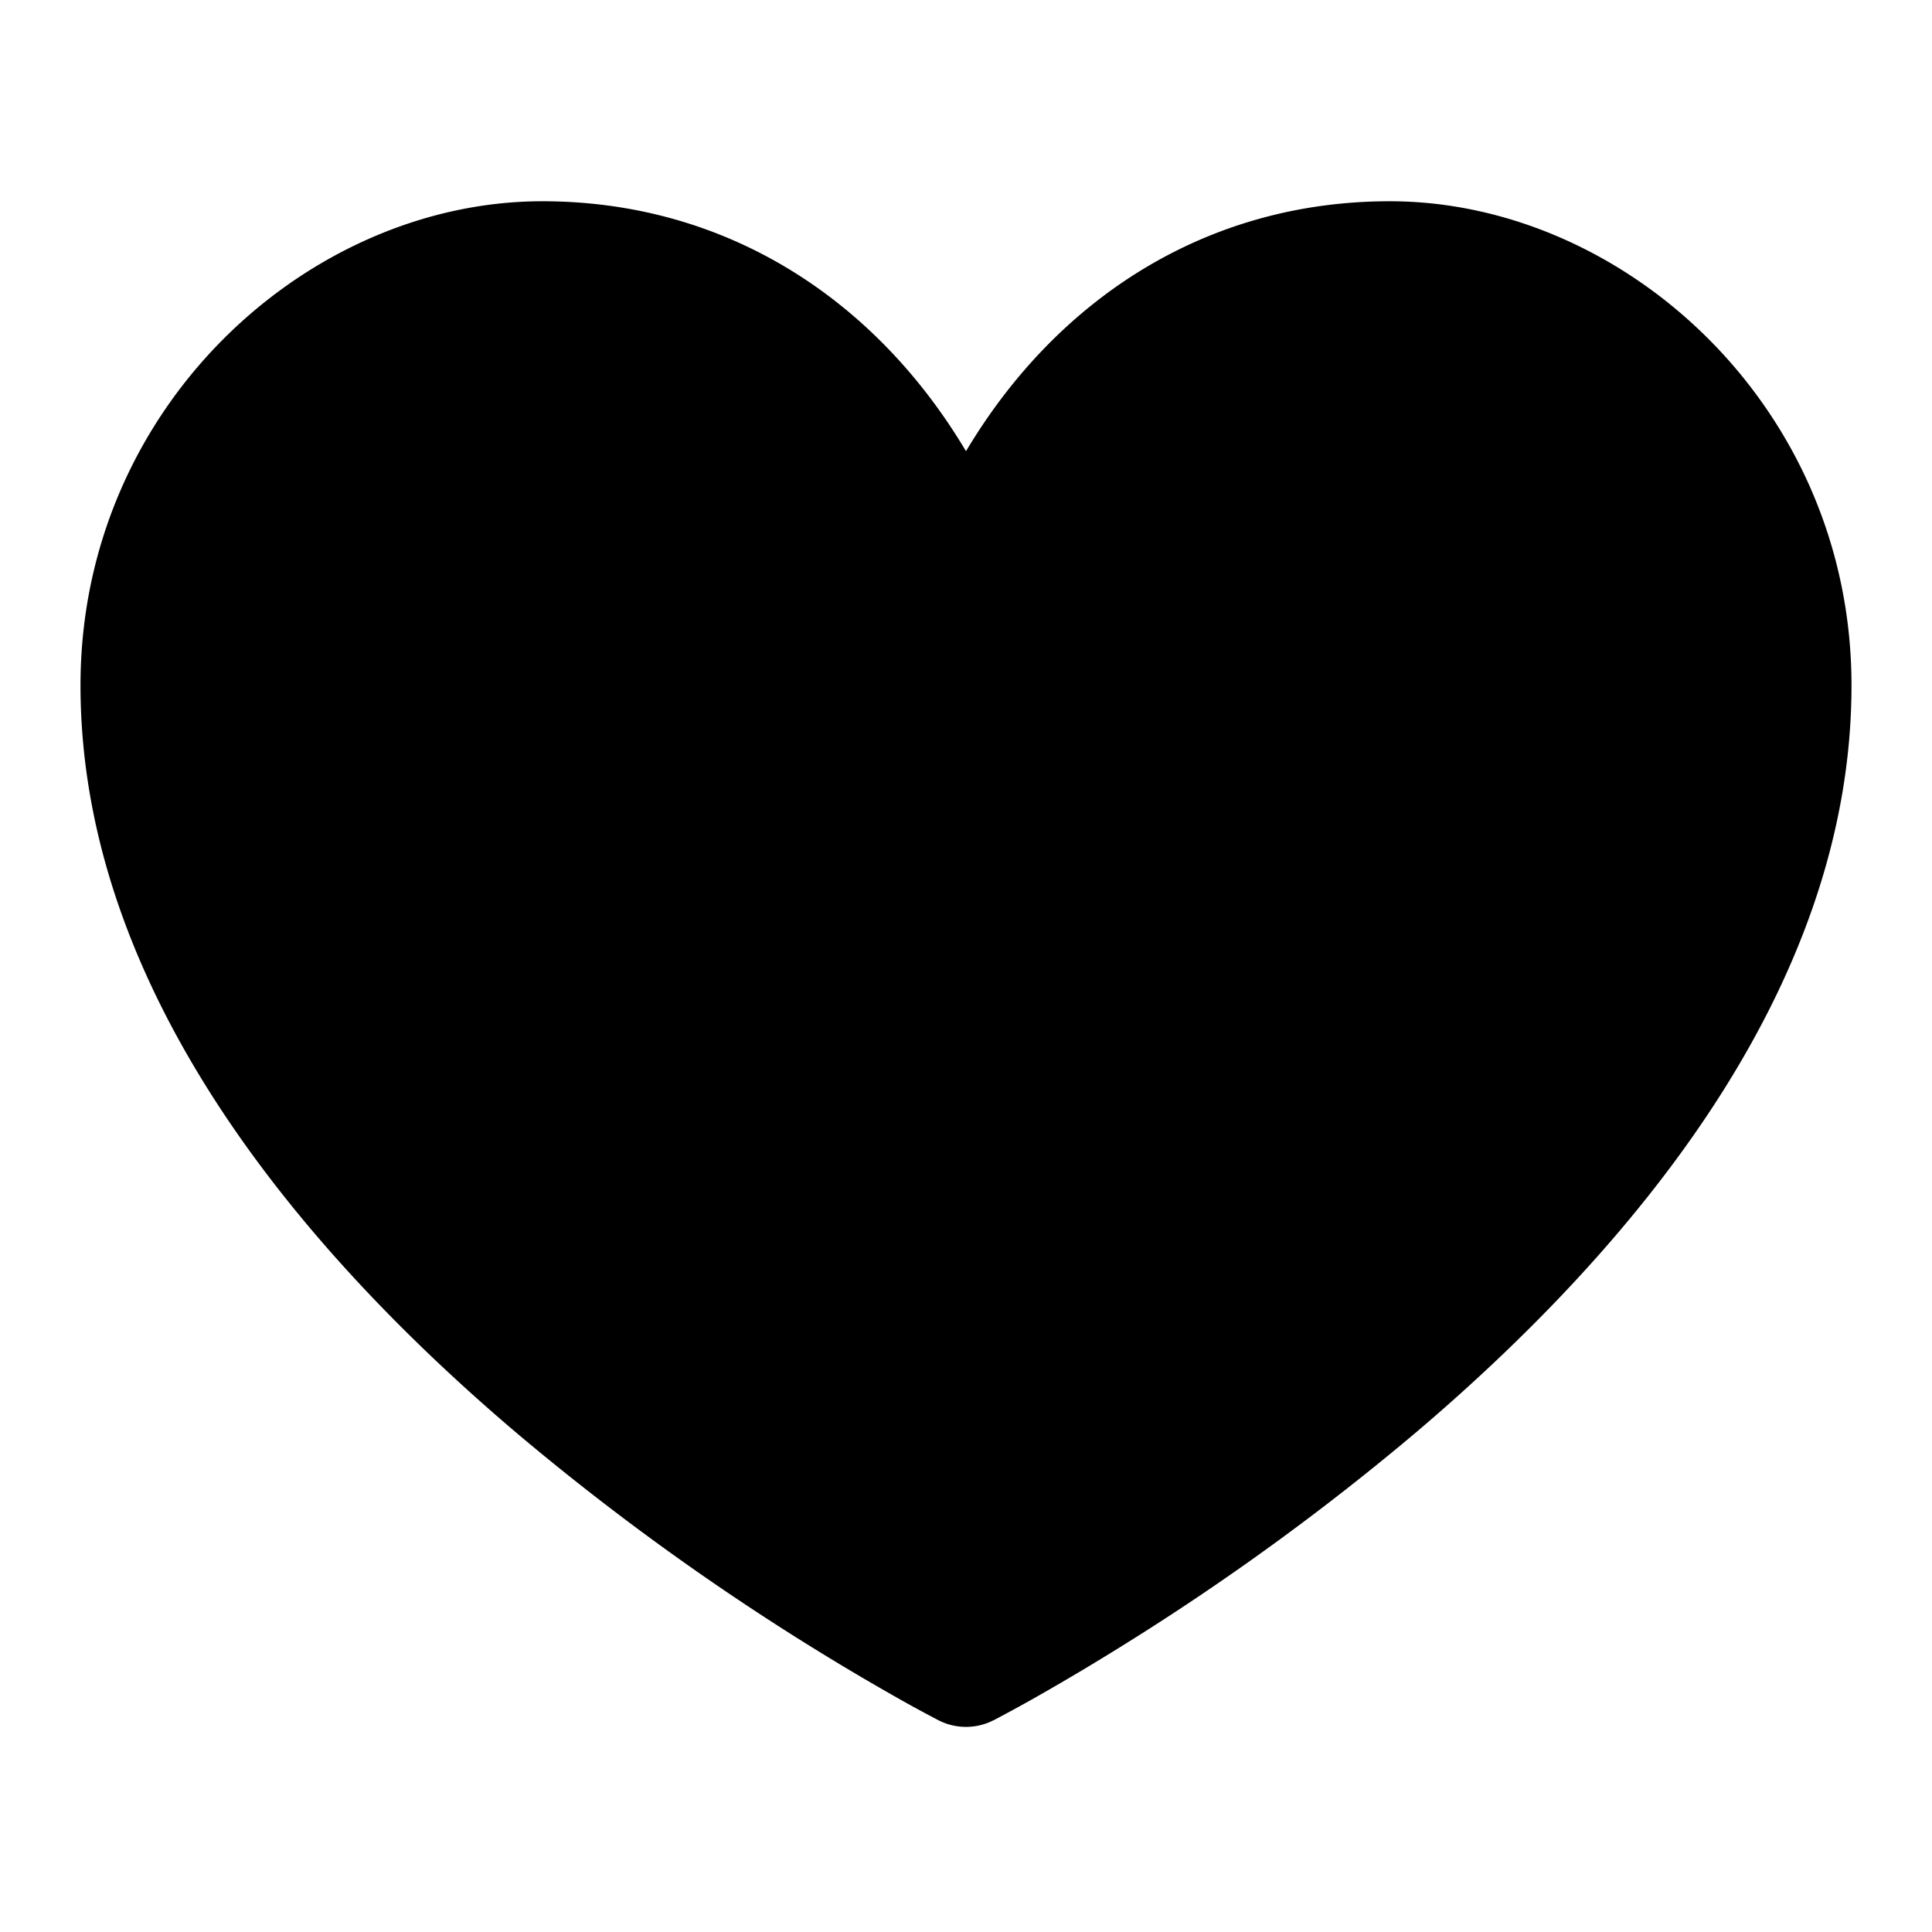 <svg viewBox="0 0 24 24" xmlns="http://www.w3.org/2000/svg"><defs><linearGradient id="0" x1="0.31" y1="0.04" x2="0.69" y2="0.96"><stop class="stopTL" offset="0%" stop-color="hsl(216deg, 100%, 60%)" /><stop class="stopBR" offset="100%" stop-color="hsl(330deg, 100%, 71%)"/></linearGradient></defs><path fill="url(#0)" d="M14 20.408c-.492.308-.903.546-1.192.709-.153.086-.308.17-.463.252h-.002a.75.75 0 0 1-.686 0 16.709 16.709 0 0 1-.465-.252 31.147 31.147 0 0 1-4.803-3.34C3.8 15.572 1 12.331 1 8.513 1 5.052 3.829 2.5 6.736 2.5 9.03 2.5 10.881 3.726 12 5.605 13.12 3.726 14.97 2.5 17.264 2.5 20.17 2.5 23 5.052 23 8.514c0 3.818-2.801 7.06-5.389 9.262A31.146 31.146 0 0 1 14 20.408Z"></path></svg>